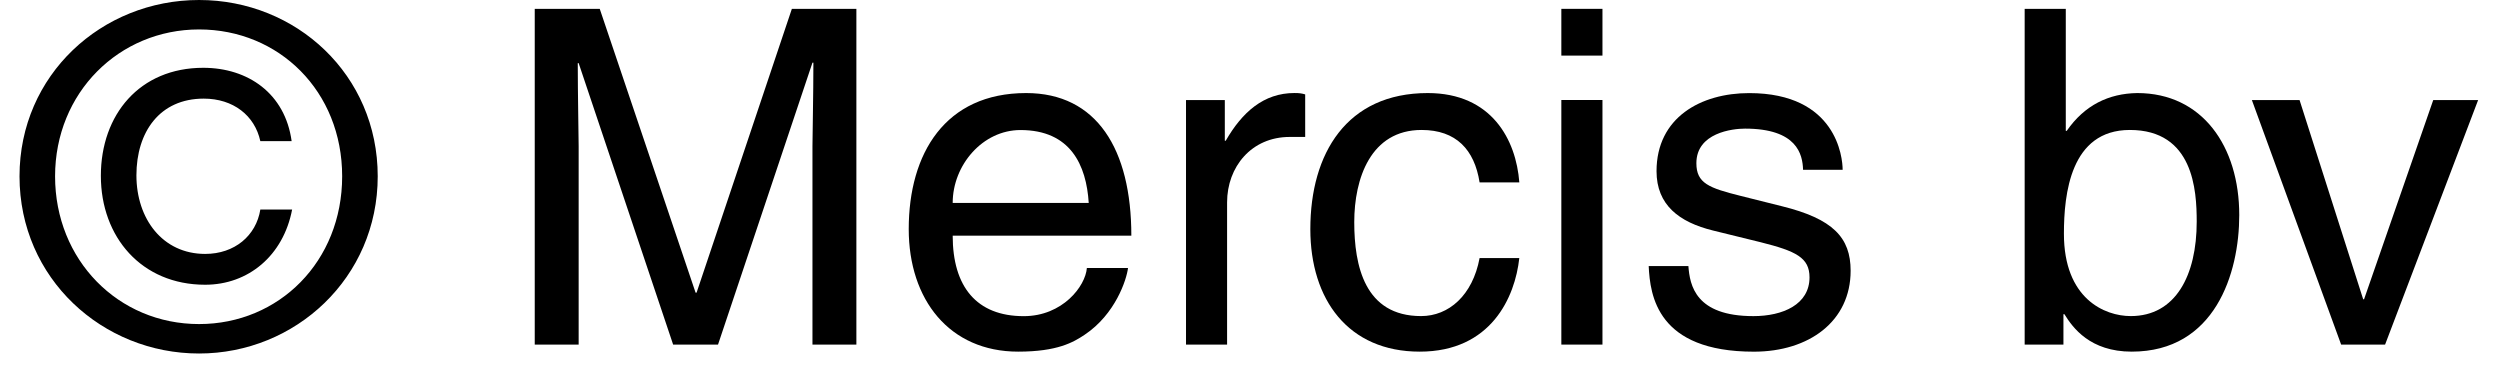 <svg width="67" height="10" viewBox="0 0 67 10" fill="none" xmlns="http://www.w3.org/2000/svg">
<path d="M0.523 4.725C0.523 2.005 2.729 0 5.335 0C7.941 0 10.123 2.005 10.123 4.725C10.123 7.445 7.917 9.474 5.335 9.474C2.754 9.474 0.523 7.469 0.523 4.725ZM5.335 8.685C7.478 8.685 9.17 7.006 9.17 4.725C9.17 2.444 7.477 0.789 5.335 0.789C3.193 0.789 1.476 2.481 1.476 4.725C1.476 6.969 3.168 8.685 5.335 8.685ZM7.829 5.615C7.592 6.855 6.652 7.631 5.498 7.631C3.794 7.631 2.703 6.354 2.703 4.712C2.703 3.07 3.744 1.817 5.447 1.817C6.65 1.817 7.641 2.506 7.816 3.783H6.977C6.827 3.093 6.249 2.643 5.46 2.643C4.283 2.643 3.656 3.533 3.656 4.699C3.656 5.865 4.358 6.805 5.498 6.805C6.288 6.805 6.865 6.316 6.977 5.615H7.829Z" fill="black"/>
<path d="M21.774 9.235V3.922C21.774 3.659 21.799 2.518 21.799 1.679H21.774L19.243 9.235H18.04L15.508 1.692H15.484C15.484 2.518 15.508 3.658 15.508 3.922V9.235H14.331V0.237H16.073L18.642 7.844H18.668L21.222 0.237H22.951V9.235H21.774Z" fill="black"/>
<path d="M30.231 7.182C30.193 7.494 29.893 8.422 29.066 8.973C28.766 9.173 28.339 9.424 27.287 9.424C25.444 9.424 24.354 8.031 24.354 6.14C24.354 4.11 25.332 2.494 27.501 2.494C29.393 2.494 30.32 3.998 30.32 6.316H25.532C25.532 7.683 26.171 8.473 27.436 8.473C28.476 8.473 29.091 7.67 29.128 7.182H30.231ZM29.178 5.439C29.115 4.425 28.69 3.485 27.349 3.485C26.334 3.485 25.532 4.425 25.532 5.439H29.178Z" fill="black"/>
<path d="M32.887 9.236H31.785V2.681H32.825V3.771H32.85C33.29 3.007 33.865 2.493 34.691 2.493C34.829 2.493 34.892 2.504 34.979 2.53V3.67H34.565C33.538 3.67 32.886 4.472 32.886 5.424V9.234L32.887 9.236Z" fill="black"/>
<path d="M39.653 4.888C39.515 4.011 39.025 3.483 38.098 3.483C36.732 3.483 36.294 4.787 36.294 5.953C36.294 7.118 36.57 8.471 38.086 8.471C38.825 8.471 39.465 7.919 39.653 6.917H40.717C40.605 7.957 39.965 9.424 38.049 9.424C36.133 9.424 35.117 8.031 35.117 6.14C35.117 4.11 36.094 2.494 38.263 2.494C39.98 2.494 40.631 3.748 40.718 4.888H39.655H39.653Z" fill="black"/>
<path d="M41.844 1.49V0.237H42.946V1.49H41.844ZM42.946 9.235H41.844V2.68H42.946V9.235Z" fill="black"/>
<path d="M48.322 4.549C48.31 4.135 48.159 3.447 46.767 3.447C46.429 3.447 45.463 3.559 45.463 4.374C45.463 4.913 45.801 5.038 46.654 5.251L47.756 5.527C49.123 5.865 49.597 6.366 49.597 7.256C49.597 8.61 48.483 9.425 47.004 9.425C44.41 9.425 44.223 7.92 44.185 7.131H45.249C45.287 7.646 45.438 8.472 46.991 8.472C47.781 8.472 48.495 8.16 48.495 7.433C48.495 6.905 48.133 6.73 47.191 6.493L45.913 6.179C44.998 5.955 44.395 5.491 44.395 4.588C44.395 3.146 45.586 2.495 46.878 2.495C49.221 2.495 49.383 4.224 49.383 4.551H48.32L48.322 4.549Z" fill="black"/>
<path d="M54.261 9.235V0.237H55.363V3.508H55.388C55.865 2.818 56.515 2.505 57.279 2.494C59.022 2.494 60.012 3.922 60.012 5.764C60.012 7.331 59.359 9.424 57.13 9.424C56.014 9.424 55.55 8.784 55.326 8.42H55.3V9.235H54.261ZM57.08 3.483C55.488 3.483 55.313 5.2 55.313 6.264C55.313 8.006 56.403 8.471 57.104 8.471C58.307 8.471 58.872 7.381 58.872 5.939C58.872 5.1 58.784 3.483 57.08 3.483Z" fill="black"/>
<path d="M65.211 2.681H66.414L63.92 9.236H62.743L60.35 2.681H61.628L63.333 8.02H63.357L65.211 2.681Z" fill="black"/>
</svg>
